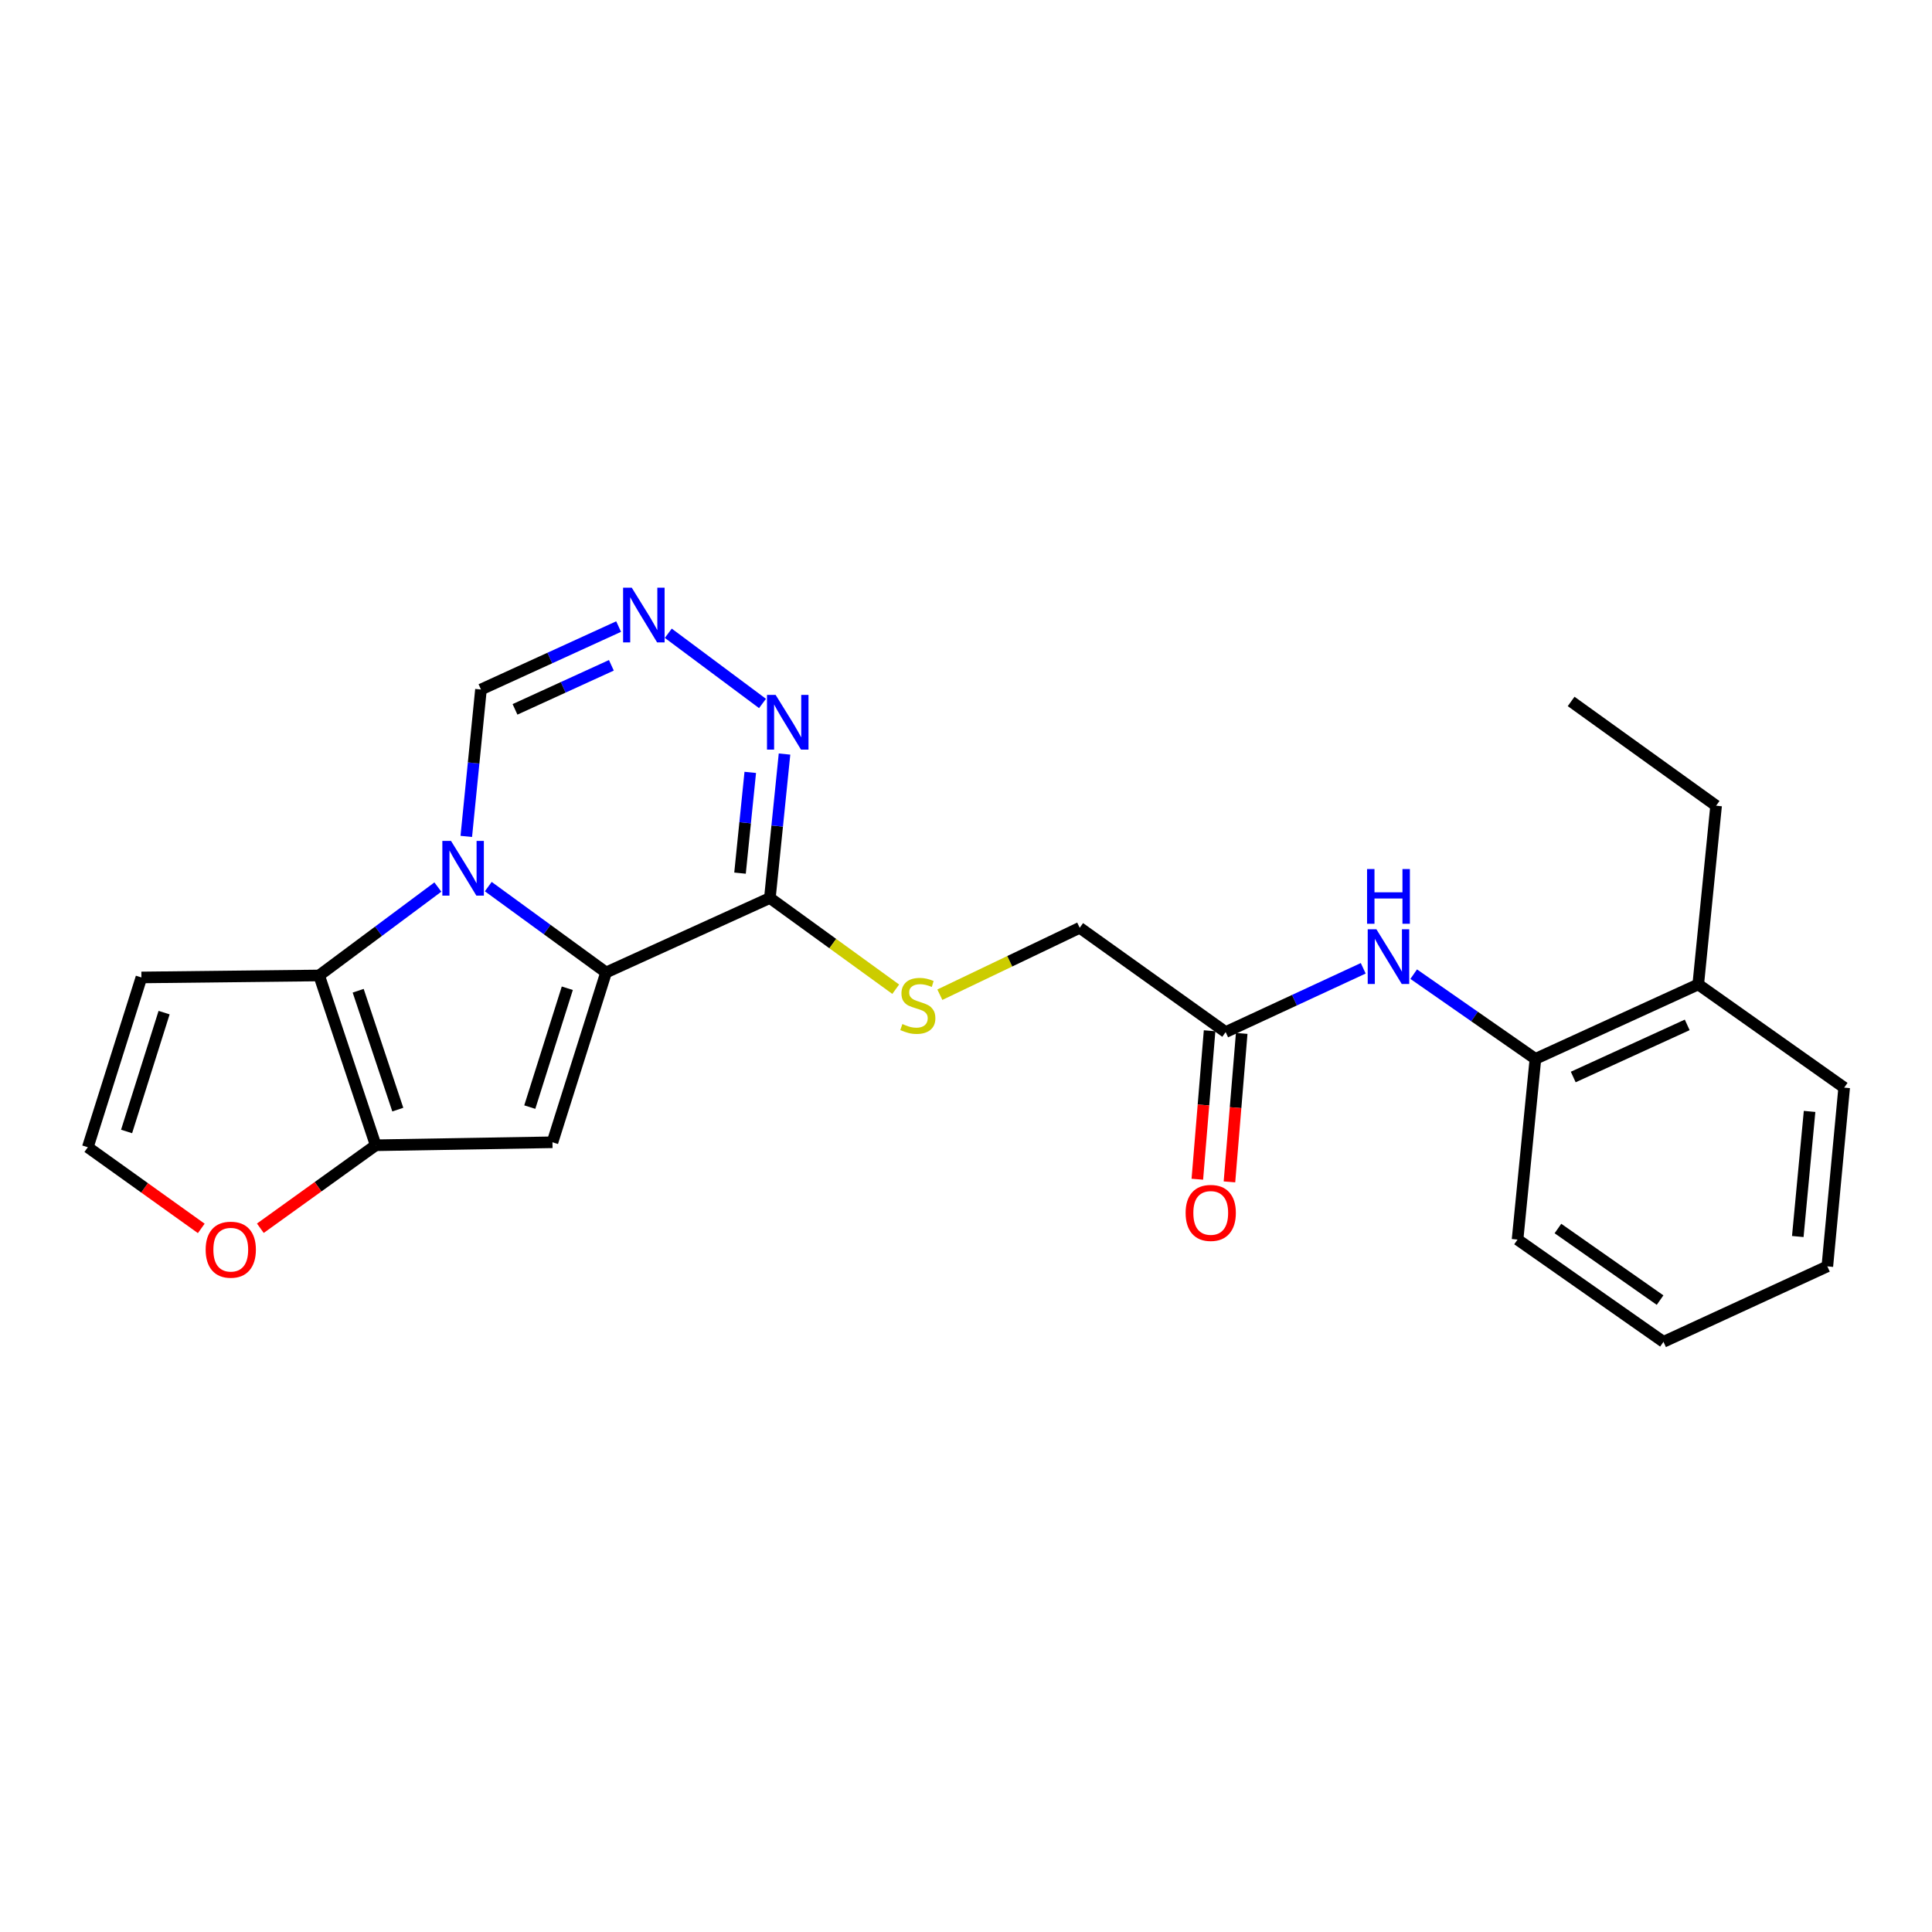 <?xml version='1.0' encoding='iso-8859-1'?>
<svg version='1.1' baseProfile='full'
              xmlns='http://www.w3.org/2000/svg'
                      xmlns:rdkit='http://www.rdkit.org/xml'
                      xmlns:xlink='http://www.w3.org/1999/xlink'
                  xml:space='preserve'
width='1000px' height='1000px' viewBox='0 0 1000 1000'>
<!-- END OF HEADER -->
<rect style='opacity:1.0;fill:#FFFFFF;stroke:none' width='1000' height='1000' x='0' y='0'> </rect>
<path class='bond-0' d='M 252.731,458.906 L 283.217,481.129' style='fill:none;fill-rule:evenodd;stroke:#0000FF;stroke-width:6px;stroke-linecap:butt;stroke-linejoin:miter;stroke-opacity:1' />
<path class='bond-0' d='M 283.217,481.129 L 313.703,503.351' style='fill:none;fill-rule:evenodd;stroke:#000000;stroke-width:6px;stroke-linecap:butt;stroke-linejoin:miter;stroke-opacity:1' />
<path class='bond-2' d='M 226.638,459.135 L 195.909,482.017' style='fill:none;fill-rule:evenodd;stroke:#0000FF;stroke-width:6px;stroke-linecap:butt;stroke-linejoin:miter;stroke-opacity:1' />
<path class='bond-2' d='M 195.909,482.017 L 165.181,504.898' style='fill:none;fill-rule:evenodd;stroke:#000000;stroke-width:6px;stroke-linecap:butt;stroke-linejoin:miter;stroke-opacity:1' />
<path class='bond-7' d='M 241.349,432.924 L 245.148,394.905' style='fill:none;fill-rule:evenodd;stroke:#0000FF;stroke-width:6px;stroke-linecap:butt;stroke-linejoin:miter;stroke-opacity:1' />
<path class='bond-7' d='M 245.148,394.905 L 248.948,356.885' style='fill:none;fill-rule:evenodd;stroke:#000000;stroke-width:6px;stroke-linecap:butt;stroke-linejoin:miter;stroke-opacity:1' />
<path class='bond-1' d='M 313.703,503.351 L 285.953,591.241' style='fill:none;fill-rule:evenodd;stroke:#000000;stroke-width:6px;stroke-linecap:butt;stroke-linejoin:miter;stroke-opacity:1' />
<path class='bond-1' d='M 293.637,511.513 L 274.212,573.037' style='fill:none;fill-rule:evenodd;stroke:#000000;stroke-width:6px;stroke-linecap:butt;stroke-linejoin:miter;stroke-opacity:1' />
<path class='bond-4' d='M 313.703,503.351 L 398.49,464.798' style='fill:none;fill-rule:evenodd;stroke:#000000;stroke-width:6px;stroke-linecap:butt;stroke-linejoin:miter;stroke-opacity:1' />
<path class='bond-24' d='M 285.953,591.241 L 194.468,592.789' style='fill:none;fill-rule:evenodd;stroke:#000000;stroke-width:6px;stroke-linecap:butt;stroke-linejoin:miter;stroke-opacity:1' />
<path class='bond-3' d='M 165.181,504.898 L 194.468,592.789' style='fill:none;fill-rule:evenodd;stroke:#000000;stroke-width:6px;stroke-linecap:butt;stroke-linejoin:miter;stroke-opacity:1' />
<path class='bond-3' d='M 185.396,512.81 L 205.897,574.333' style='fill:none;fill-rule:evenodd;stroke:#000000;stroke-width:6px;stroke-linecap:butt;stroke-linejoin:miter;stroke-opacity:1' />
<path class='bond-8' d='M 165.181,504.898 L 73.195,505.927' style='fill:none;fill-rule:evenodd;stroke:#000000;stroke-width:6px;stroke-linecap:butt;stroke-linejoin:miter;stroke-opacity:1' />
<path class='bond-11' d='M 194.468,592.789 L 164.613,614.263' style='fill:none;fill-rule:evenodd;stroke:#000000;stroke-width:6px;stroke-linecap:butt;stroke-linejoin:miter;stroke-opacity:1' />
<path class='bond-11' d='M 164.613,614.263 L 134.757,635.737' style='fill:none;fill-rule:evenodd;stroke:#FF0000;stroke-width:6px;stroke-linecap:butt;stroke-linejoin:miter;stroke-opacity:1' />
<path class='bond-10' d='M 398.49,464.798 L 431.056,488.408' style='fill:none;fill-rule:evenodd;stroke:#000000;stroke-width:6px;stroke-linecap:butt;stroke-linejoin:miter;stroke-opacity:1' />
<path class='bond-10' d='M 431.056,488.408 L 463.623,512.019' style='fill:none;fill-rule:evenodd;stroke:#CCCC00;stroke-width:6px;stroke-linecap:butt;stroke-linejoin:miter;stroke-opacity:1' />
<path class='bond-25' d='M 398.49,464.798 L 402.277,427.547' style='fill:none;fill-rule:evenodd;stroke:#000000;stroke-width:6px;stroke-linecap:butt;stroke-linejoin:miter;stroke-opacity:1' />
<path class='bond-25' d='M 402.277,427.547 L 406.064,390.296' style='fill:none;fill-rule:evenodd;stroke:#0000FF;stroke-width:6px;stroke-linecap:butt;stroke-linejoin:miter;stroke-opacity:1' />
<path class='bond-25' d='M 383.034,451.936 L 385.685,425.86' style='fill:none;fill-rule:evenodd;stroke:#000000;stroke-width:6px;stroke-linecap:butt;stroke-linejoin:miter;stroke-opacity:1' />
<path class='bond-25' d='M 385.685,425.86 L 388.336,399.784' style='fill:none;fill-rule:evenodd;stroke:#0000FF;stroke-width:6px;stroke-linecap:butt;stroke-linejoin:miter;stroke-opacity:1' />
<path class='bond-5' d='M 394.674,364.116 L 345.908,327.773' style='fill:none;fill-rule:evenodd;stroke:#0000FF;stroke-width:6px;stroke-linecap:butt;stroke-linejoin:miter;stroke-opacity:1' />
<path class='bond-6' d='M 320.195,324.312 L 284.572,340.599' style='fill:none;fill-rule:evenodd;stroke:#0000FF;stroke-width:6px;stroke-linecap:butt;stroke-linejoin:miter;stroke-opacity:1' />
<path class='bond-6' d='M 284.572,340.599 L 248.948,356.885' style='fill:none;fill-rule:evenodd;stroke:#000000;stroke-width:6px;stroke-linecap:butt;stroke-linejoin:miter;stroke-opacity:1' />
<path class='bond-6' d='M 316.443,344.365 L 291.506,355.766' style='fill:none;fill-rule:evenodd;stroke:#0000FF;stroke-width:6px;stroke-linecap:butt;stroke-linejoin:miter;stroke-opacity:1' />
<path class='bond-6' d='M 291.506,355.766 L 266.569,367.167' style='fill:none;fill-rule:evenodd;stroke:#000000;stroke-width:6px;stroke-linecap:butt;stroke-linejoin:miter;stroke-opacity:1' />
<path class='bond-14' d='M 73.195,505.927 L 45.455,593.808' style='fill:none;fill-rule:evenodd;stroke:#000000;stroke-width:6px;stroke-linecap:butt;stroke-linejoin:miter;stroke-opacity:1' />
<path class='bond-14' d='M 84.938,524.129 L 65.52,585.646' style='fill:none;fill-rule:evenodd;stroke:#000000;stroke-width:6px;stroke-linecap:butt;stroke-linejoin:miter;stroke-opacity:1' />
<path class='bond-9' d='M 705.608,501.189 L 670,517.696' style='fill:none;fill-rule:evenodd;stroke:#0000FF;stroke-width:6px;stroke-linecap:butt;stroke-linejoin:miter;stroke-opacity:1' />
<path class='bond-9' d='M 670,517.696 L 634.393,534.204' style='fill:none;fill-rule:evenodd;stroke:#000000;stroke-width:6px;stroke-linecap:butt;stroke-linejoin:miter;stroke-opacity:1' />
<path class='bond-13' d='M 731.727,504.221 L 763.228,526.148' style='fill:none;fill-rule:evenodd;stroke:#0000FF;stroke-width:6px;stroke-linecap:butt;stroke-linejoin:miter;stroke-opacity:1' />
<path class='bond-13' d='M 763.228,526.148 L 794.729,548.075' style='fill:none;fill-rule:evenodd;stroke:#000000;stroke-width:6px;stroke-linecap:butt;stroke-linejoin:miter;stroke-opacity:1' />
<path class='bond-17' d='M 486.469,514.86 L 522.661,497.542' style='fill:none;fill-rule:evenodd;stroke:#CCCC00;stroke-width:6px;stroke-linecap:butt;stroke-linejoin:miter;stroke-opacity:1' />
<path class='bond-17' d='M 522.661,497.542 L 558.853,480.225' style='fill:none;fill-rule:evenodd;stroke:#000000;stroke-width:6px;stroke-linecap:butt;stroke-linejoin:miter;stroke-opacity:1' />
<path class='bond-26' d='M 104.173,635.821 L 74.814,614.814' style='fill:none;fill-rule:evenodd;stroke:#FF0000;stroke-width:6px;stroke-linecap:butt;stroke-linejoin:miter;stroke-opacity:1' />
<path class='bond-26' d='M 74.814,614.814 L 45.455,593.808' style='fill:none;fill-rule:evenodd;stroke:#000000;stroke-width:6px;stroke-linecap:butt;stroke-linejoin:miter;stroke-opacity:1' />
<path class='bond-12' d='M 634.393,534.204 L 558.853,480.225' style='fill:none;fill-rule:evenodd;stroke:#000000;stroke-width:6px;stroke-linecap:butt;stroke-linejoin:miter;stroke-opacity:1' />
<path class='bond-15' d='M 626.082,533.519 L 622.911,571.943' style='fill:none;fill-rule:evenodd;stroke:#000000;stroke-width:6px;stroke-linecap:butt;stroke-linejoin:miter;stroke-opacity:1' />
<path class='bond-15' d='M 622.911,571.943 L 619.74,610.367' style='fill:none;fill-rule:evenodd;stroke:#FF0000;stroke-width:6px;stroke-linecap:butt;stroke-linejoin:miter;stroke-opacity:1' />
<path class='bond-15' d='M 642.703,534.89 L 639.532,573.315' style='fill:none;fill-rule:evenodd;stroke:#000000;stroke-width:6px;stroke-linecap:butt;stroke-linejoin:miter;stroke-opacity:1' />
<path class='bond-15' d='M 639.532,573.315 L 636.361,611.739' style='fill:none;fill-rule:evenodd;stroke:#FF0000;stroke-width:6px;stroke-linecap:butt;stroke-linejoin:miter;stroke-opacity:1' />
<path class='bond-16' d='M 794.729,548.075 L 879.006,509.531' style='fill:none;fill-rule:evenodd;stroke:#000000;stroke-width:6px;stroke-linecap:butt;stroke-linejoin:miter;stroke-opacity:1' />
<path class='bond-16' d='M 814.307,557.46 L 873.3,530.479' style='fill:none;fill-rule:evenodd;stroke:#000000;stroke-width:6px;stroke-linecap:butt;stroke-linejoin:miter;stroke-opacity:1' />
<path class='bond-18' d='M 794.729,548.075 L 785.482,641.598' style='fill:none;fill-rule:evenodd;stroke:#000000;stroke-width:6px;stroke-linecap:butt;stroke-linejoin:miter;stroke-opacity:1' />
<path class='bond-19' d='M 879.006,509.531 L 888.252,417.036' style='fill:none;fill-rule:evenodd;stroke:#000000;stroke-width:6px;stroke-linecap:butt;stroke-linejoin:miter;stroke-opacity:1' />
<path class='bond-20' d='M 879.006,509.531 L 954.545,562.955' style='fill:none;fill-rule:evenodd;stroke:#000000;stroke-width:6px;stroke-linecap:butt;stroke-linejoin:miter;stroke-opacity:1' />
<path class='bond-22' d='M 785.482,641.598 L 861.012,694.531' style='fill:none;fill-rule:evenodd;stroke:#000000;stroke-width:6px;stroke-linecap:butt;stroke-linejoin:miter;stroke-opacity:1' />
<path class='bond-22' d='M 806.383,635.881 L 859.254,672.933' style='fill:none;fill-rule:evenodd;stroke:#000000;stroke-width:6px;stroke-linecap:butt;stroke-linejoin:miter;stroke-opacity:1' />
<path class='bond-21' d='M 888.252,417.036 L 813.213,363.065' style='fill:none;fill-rule:evenodd;stroke:#000000;stroke-width:6px;stroke-linecap:butt;stroke-linejoin:miter;stroke-opacity:1' />
<path class='bond-27' d='M 954.545,562.955 L 945.827,655.468' style='fill:none;fill-rule:evenodd;stroke:#000000;stroke-width:6px;stroke-linecap:butt;stroke-linejoin:miter;stroke-opacity:1' />
<path class='bond-27' d='M 936.634,575.267 L 930.531,640.027' style='fill:none;fill-rule:evenodd;stroke:#000000;stroke-width:6px;stroke-linecap:butt;stroke-linejoin:miter;stroke-opacity:1' />
<path class='bond-23' d='M 861.012,694.531 L 945.827,655.468' style='fill:none;fill-rule:evenodd;stroke:#000000;stroke-width:6px;stroke-linecap:butt;stroke-linejoin:miter;stroke-opacity:1' />
<path  class='atom-0' d='M 233.441 435.249
L 242.721 450.249
Q 243.641 451.729, 245.121 454.409
Q 246.601 457.089, 246.681 457.249
L 246.681 435.249
L 250.441 435.249
L 250.441 463.569
L 246.561 463.569
L 236.601 447.169
Q 235.441 445.249, 234.201 443.049
Q 233.001 440.849, 232.641 440.169
L 232.641 463.569
L 228.961 463.569
L 228.961 435.249
L 233.441 435.249
' fill='#0000FF'/>
<path  class='atom-6' d='M 401.476 359.69
L 410.756 374.69
Q 411.676 376.17, 413.156 378.85
Q 414.636 381.53, 414.716 381.69
L 414.716 359.69
L 418.476 359.69
L 418.476 388.01
L 414.596 388.01
L 404.636 371.61
Q 403.476 369.69, 402.236 367.49
Q 401.036 365.29, 400.676 364.61
L 400.676 388.01
L 396.996 388.01
L 396.996 359.69
L 401.476 359.69
' fill='#0000FF'/>
<path  class='atom-7' d='M 326.993 304.182
L 336.273 319.182
Q 337.193 320.662, 338.673 323.342
Q 340.153 326.022, 340.233 326.182
L 340.233 304.182
L 343.993 304.182
L 343.993 332.502
L 340.113 332.502
L 330.153 316.102
Q 328.993 314.182, 327.753 311.982
Q 326.553 309.782, 326.193 309.102
L 326.193 332.502
L 322.513 332.502
L 322.513 304.182
L 326.993 304.182
' fill='#0000FF'/>
<path  class='atom-10' d='M 712.41 480.973
L 721.69 495.973
Q 722.61 497.453, 724.09 500.133
Q 725.57 502.813, 725.65 502.973
L 725.65 480.973
L 729.41 480.973
L 729.41 509.293
L 725.53 509.293
L 715.57 492.893
Q 714.41 490.973, 713.17 488.773
Q 711.97 486.573, 711.61 485.893
L 711.61 509.293
L 707.93 509.293
L 707.93 480.973
L 712.41 480.973
' fill='#0000FF'/>
<path  class='atom-10' d='M 707.59 449.821
L 711.43 449.821
L 711.43 461.861
L 725.91 461.861
L 725.91 449.821
L 729.75 449.821
L 729.75 478.141
L 725.91 478.141
L 725.91 465.061
L 711.43 465.061
L 711.43 478.141
L 707.59 478.141
L 707.59 449.821
' fill='#0000FF'/>
<path  class='atom-11' d='M 467.067 530.036
Q 467.387 530.156, 468.707 530.716
Q 470.027 531.276, 471.467 531.636
Q 472.947 531.956, 474.387 531.956
Q 477.067 531.956, 478.627 530.676
Q 480.187 529.356, 480.187 527.076
Q 480.187 525.516, 479.387 524.556
Q 478.627 523.596, 477.427 523.076
Q 476.227 522.556, 474.227 521.956
Q 471.707 521.196, 470.187 520.476
Q 468.707 519.756, 467.627 518.236
Q 466.587 516.716, 466.587 514.156
Q 466.587 510.596, 468.987 508.396
Q 471.427 506.196, 476.227 506.196
Q 479.507 506.196, 483.227 507.756
L 482.307 510.836
Q 478.907 509.436, 476.347 509.436
Q 473.587 509.436, 472.067 510.596
Q 470.547 511.716, 470.587 513.676
Q 470.587 515.196, 471.347 516.116
Q 472.147 517.036, 473.267 517.556
Q 474.427 518.076, 476.347 518.676
Q 478.907 519.476, 480.427 520.276
Q 481.947 521.076, 483.027 522.716
Q 484.147 524.316, 484.147 527.076
Q 484.147 530.996, 481.507 533.116
Q 478.907 535.196, 474.547 535.196
Q 472.027 535.196, 470.107 534.636
Q 468.227 534.116, 465.987 533.196
L 467.067 530.036
' fill='#CCCC00'/>
<path  class='atom-12' d='M 106.447 646.83
Q 106.447 640.03, 109.807 636.23
Q 113.167 632.43, 119.447 632.43
Q 125.727 632.43, 129.087 636.23
Q 132.447 640.03, 132.447 646.83
Q 132.447 653.71, 129.047 657.63
Q 125.647 661.51, 119.447 661.51
Q 113.207 661.51, 109.807 657.63
Q 106.447 653.75, 106.447 646.83
M 119.447 658.31
Q 123.767 658.31, 126.087 655.43
Q 128.447 652.51, 128.447 646.83
Q 128.447 641.27, 126.087 638.47
Q 123.767 635.63, 119.447 635.63
Q 115.127 635.63, 112.767 638.43
Q 110.447 641.23, 110.447 646.83
Q 110.447 652.55, 112.767 655.43
Q 115.127 658.31, 119.447 658.31
' fill='#FF0000'/>
<path  class='atom-16' d='M 613.675 627.799
Q 613.675 620.999, 617.035 617.199
Q 620.395 613.399, 626.675 613.399
Q 632.955 613.399, 636.315 617.199
Q 639.675 620.999, 639.675 627.799
Q 639.675 634.679, 636.275 638.599
Q 632.875 642.479, 626.675 642.479
Q 620.435 642.479, 617.035 638.599
Q 613.675 634.719, 613.675 627.799
M 626.675 639.279
Q 630.995 639.279, 633.315 636.399
Q 635.675 633.479, 635.675 627.799
Q 635.675 622.239, 633.315 619.439
Q 630.995 616.599, 626.675 616.599
Q 622.355 616.599, 619.995 619.399
Q 617.675 622.199, 617.675 627.799
Q 617.675 633.519, 619.995 636.399
Q 622.355 639.279, 626.675 639.279
' fill='#FF0000'/>
</svg>
